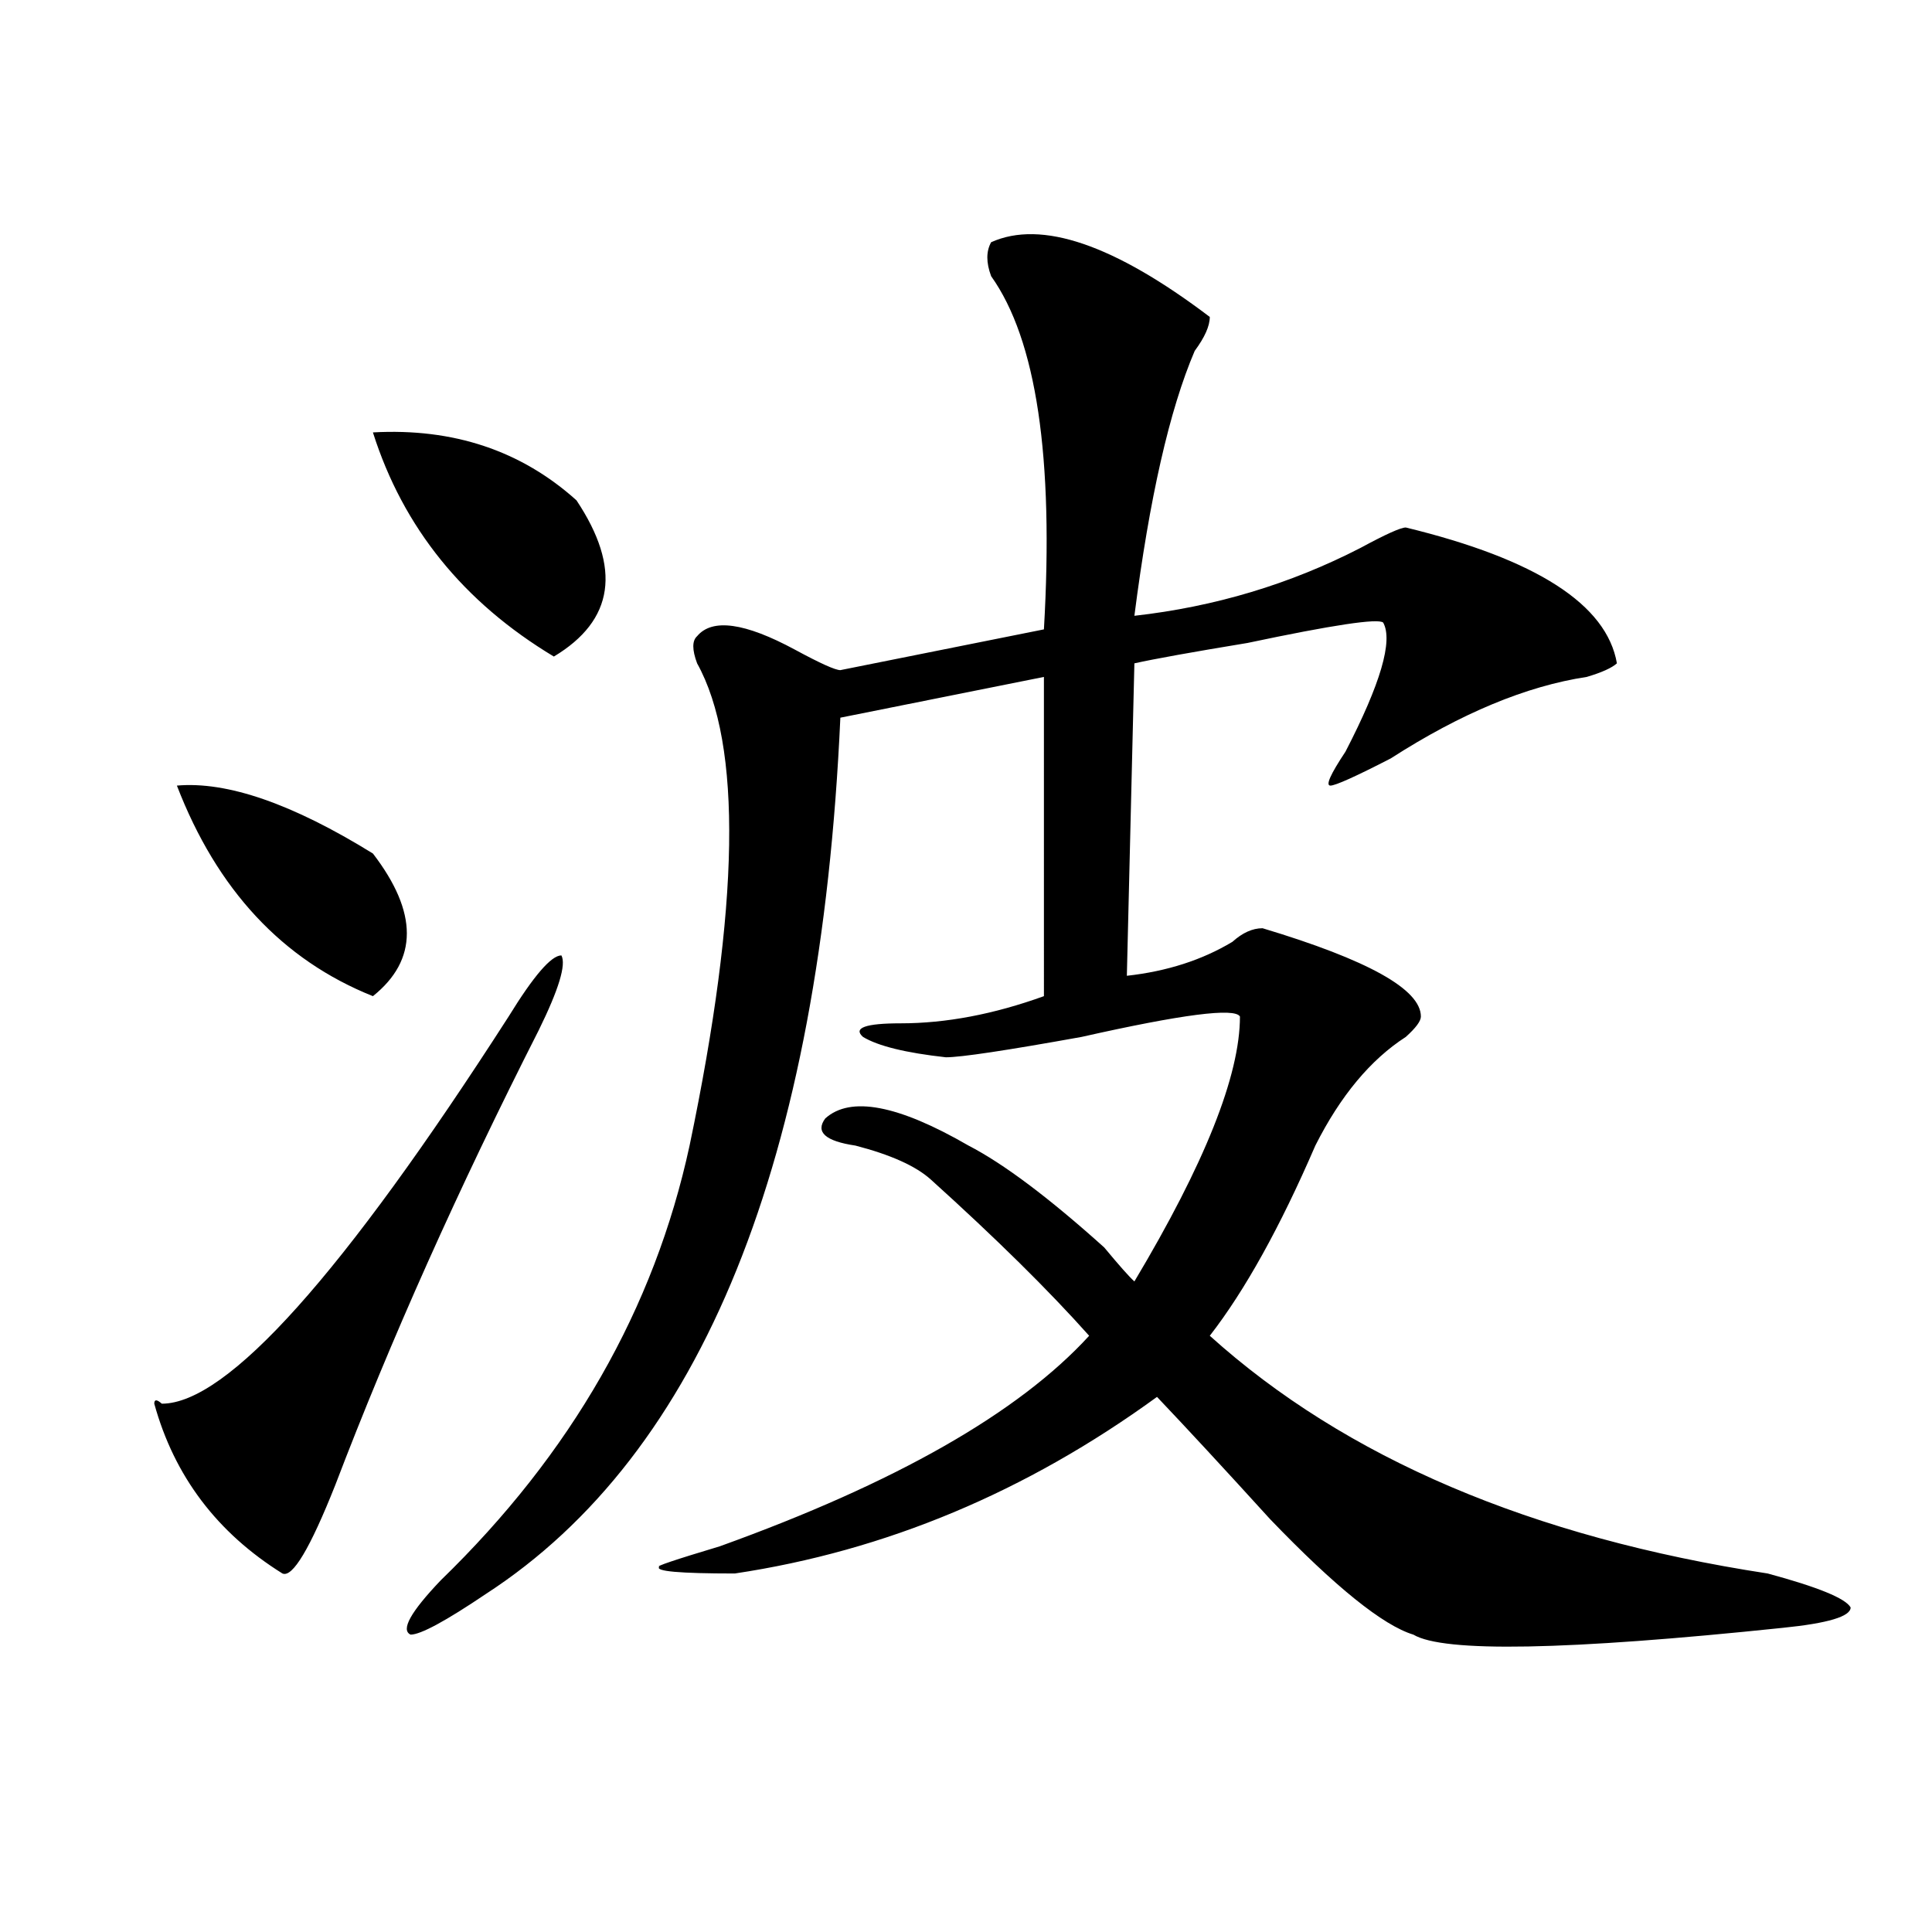 <?xml version="1.0" encoding="utf-8"?>
<!-- Generator: Adobe Illustrator 16.0.0, SVG Export Plug-In . SVG Version: 6.00 Build 0)  -->
<!DOCTYPE svg PUBLIC "-//W3C//DTD SVG 1.1//EN" "http://www.w3.org/Graphics/SVG/1.1/DTD/svg11.dtd">
<svg version="1.1" id="图层_1" xmlns="http://www.w3.org/2000/svg" xmlns:xlink="http://www.w3.org/1999/xlink" x="0px" y="0px"
	 width="1000px" height="1000px" viewBox="0 0 1000 1000" enable-background="new 0 0 1000 1000" xml:space="preserve">
<path d="M263.262,526.156c12.987-21.094,22.072-31.641,27.316-31.641c2.561,4.724-1.342,17.578-11.707,38.672
	c-41.646,82.068-76.767,160.565-105.363,235.547c-13.049,32.849-22.134,48.01-27.316,45.703
	c-33.841-21.094-55.975-50.372-66.34-87.891c0-2.307,1.28-2.307,3.902,0C117.533,726.547,177.41,659.75,263.262,526.156z
	 M91.559,406.625c25.975-2.307,59.815,9.393,101.461,35.156c23.414,30.487,23.414,55.096,0,73.828
	C146.191,496.877,112.351,460.568,91.559,406.625z M193.02,223.812c41.584-2.307,76.705,9.393,105.363,35.156
	c23.414,35.156,19.512,62.128-11.707,80.859C239.848,311.703,208.629,273.031,193.02,223.812z M513.012,125.375
	c25.975-11.7,63.718,1.208,113.168,38.672c0,4.724-2.622,10.547-7.805,17.578c-13.049,30.487-23.414,76.19-31.219,137.109
	c41.584-4.669,80.607-16.37,117.07-35.156c12.987-7.031,20.792-10.547,23.414-10.547c67.62,16.425,104.021,39.88,109.266,70.313
	c-2.622,2.362-7.805,4.724-15.609,7.031c-31.219,4.724-65.06,18.787-101.461,42.188c-18.231,9.393-28.658,14.063-31.219,14.063
	c-2.622,0,0-5.823,7.805-17.578c18.17-35.156,24.694-57.404,19.512-66.797c-2.622-2.307-26.036,1.208-70.242,10.547
	c-28.658,4.724-48.17,8.24-58.535,10.547l-3.902,161.719c20.792-2.307,39.023-8.185,54.633-17.578
	c5.183-4.669,10.365-7.031,15.609-7.031c54.633,16.425,81.949,31.641,81.949,45.703c0,2.362-2.622,5.878-7.805,10.547
	c-18.231,11.755-33.841,30.487-46.828,56.25c-18.231,42.188-36.463,75.037-54.633,98.438
	c70.242,63.281,166.459,104.315,288.773,123.047c25.975,7.031,40.304,12.854,42.926,17.578c0,4.669-11.707,8.185-35.121,10.547
	c-111.888,11.7-175.605,12.854-191.215,3.516c-15.609-4.724-40.365-24.609-74.145-59.766
	c-23.414-25.763-42.926-46.857-58.535-63.281c-67.682,49.219-140.484,79.706-218.531,91.406c-28.658,0-41.646-1.154-39.023-3.516
	c-2.622,0,7.805-3.516,31.219-10.547c91.034-32.794,154.752-69.104,191.215-108.984c-20.854-23.401-48.17-50.372-81.949-80.859
	c-7.805-7.031-20.854-12.854-39.023-17.578c-15.609-2.307-20.854-7.031-15.609-14.063c12.987-11.7,37.682-7.031,74.145,14.063
	c18.17,9.393,41.584,26.971,70.242,52.734c7.805,9.393,12.987,15.271,15.609,17.578c36.401-60.919,54.633-106.622,54.633-137.109
	c-2.622-4.669-29.938-1.154-81.949,10.547c-39.023,7.031-62.438,10.547-70.242,10.547c-20.854-2.307-35.121-5.823-42.926-10.547
	c-5.244-4.669,1.28-7.031,19.512-7.031c23.414,0,48.108-4.669,74.145-14.063V350.375l-105.363,21.094
	c-10.427,229.724-71.584,380.896-183.41,453.516c-20.854,14.063-33.841,21.094-39.023,21.094c-5.244-2.362,0-11.755,15.609-28.125
	c67.62-65.588,110.546-140.625,128.777-225c25.975-124.2,27.316-207.422,3.902-249.609c-2.622-7.031-2.622-11.7,0-14.063
	c7.805-9.338,24.694-7.031,50.73,7.031c12.987,7.031,20.792,10.547,23.414,10.547l105.363-21.094
	c5.183-89.044-3.902-149.963-27.316-182.813C510.39,135.922,510.39,130.099,513.012,125.375z"/>
</svg>
